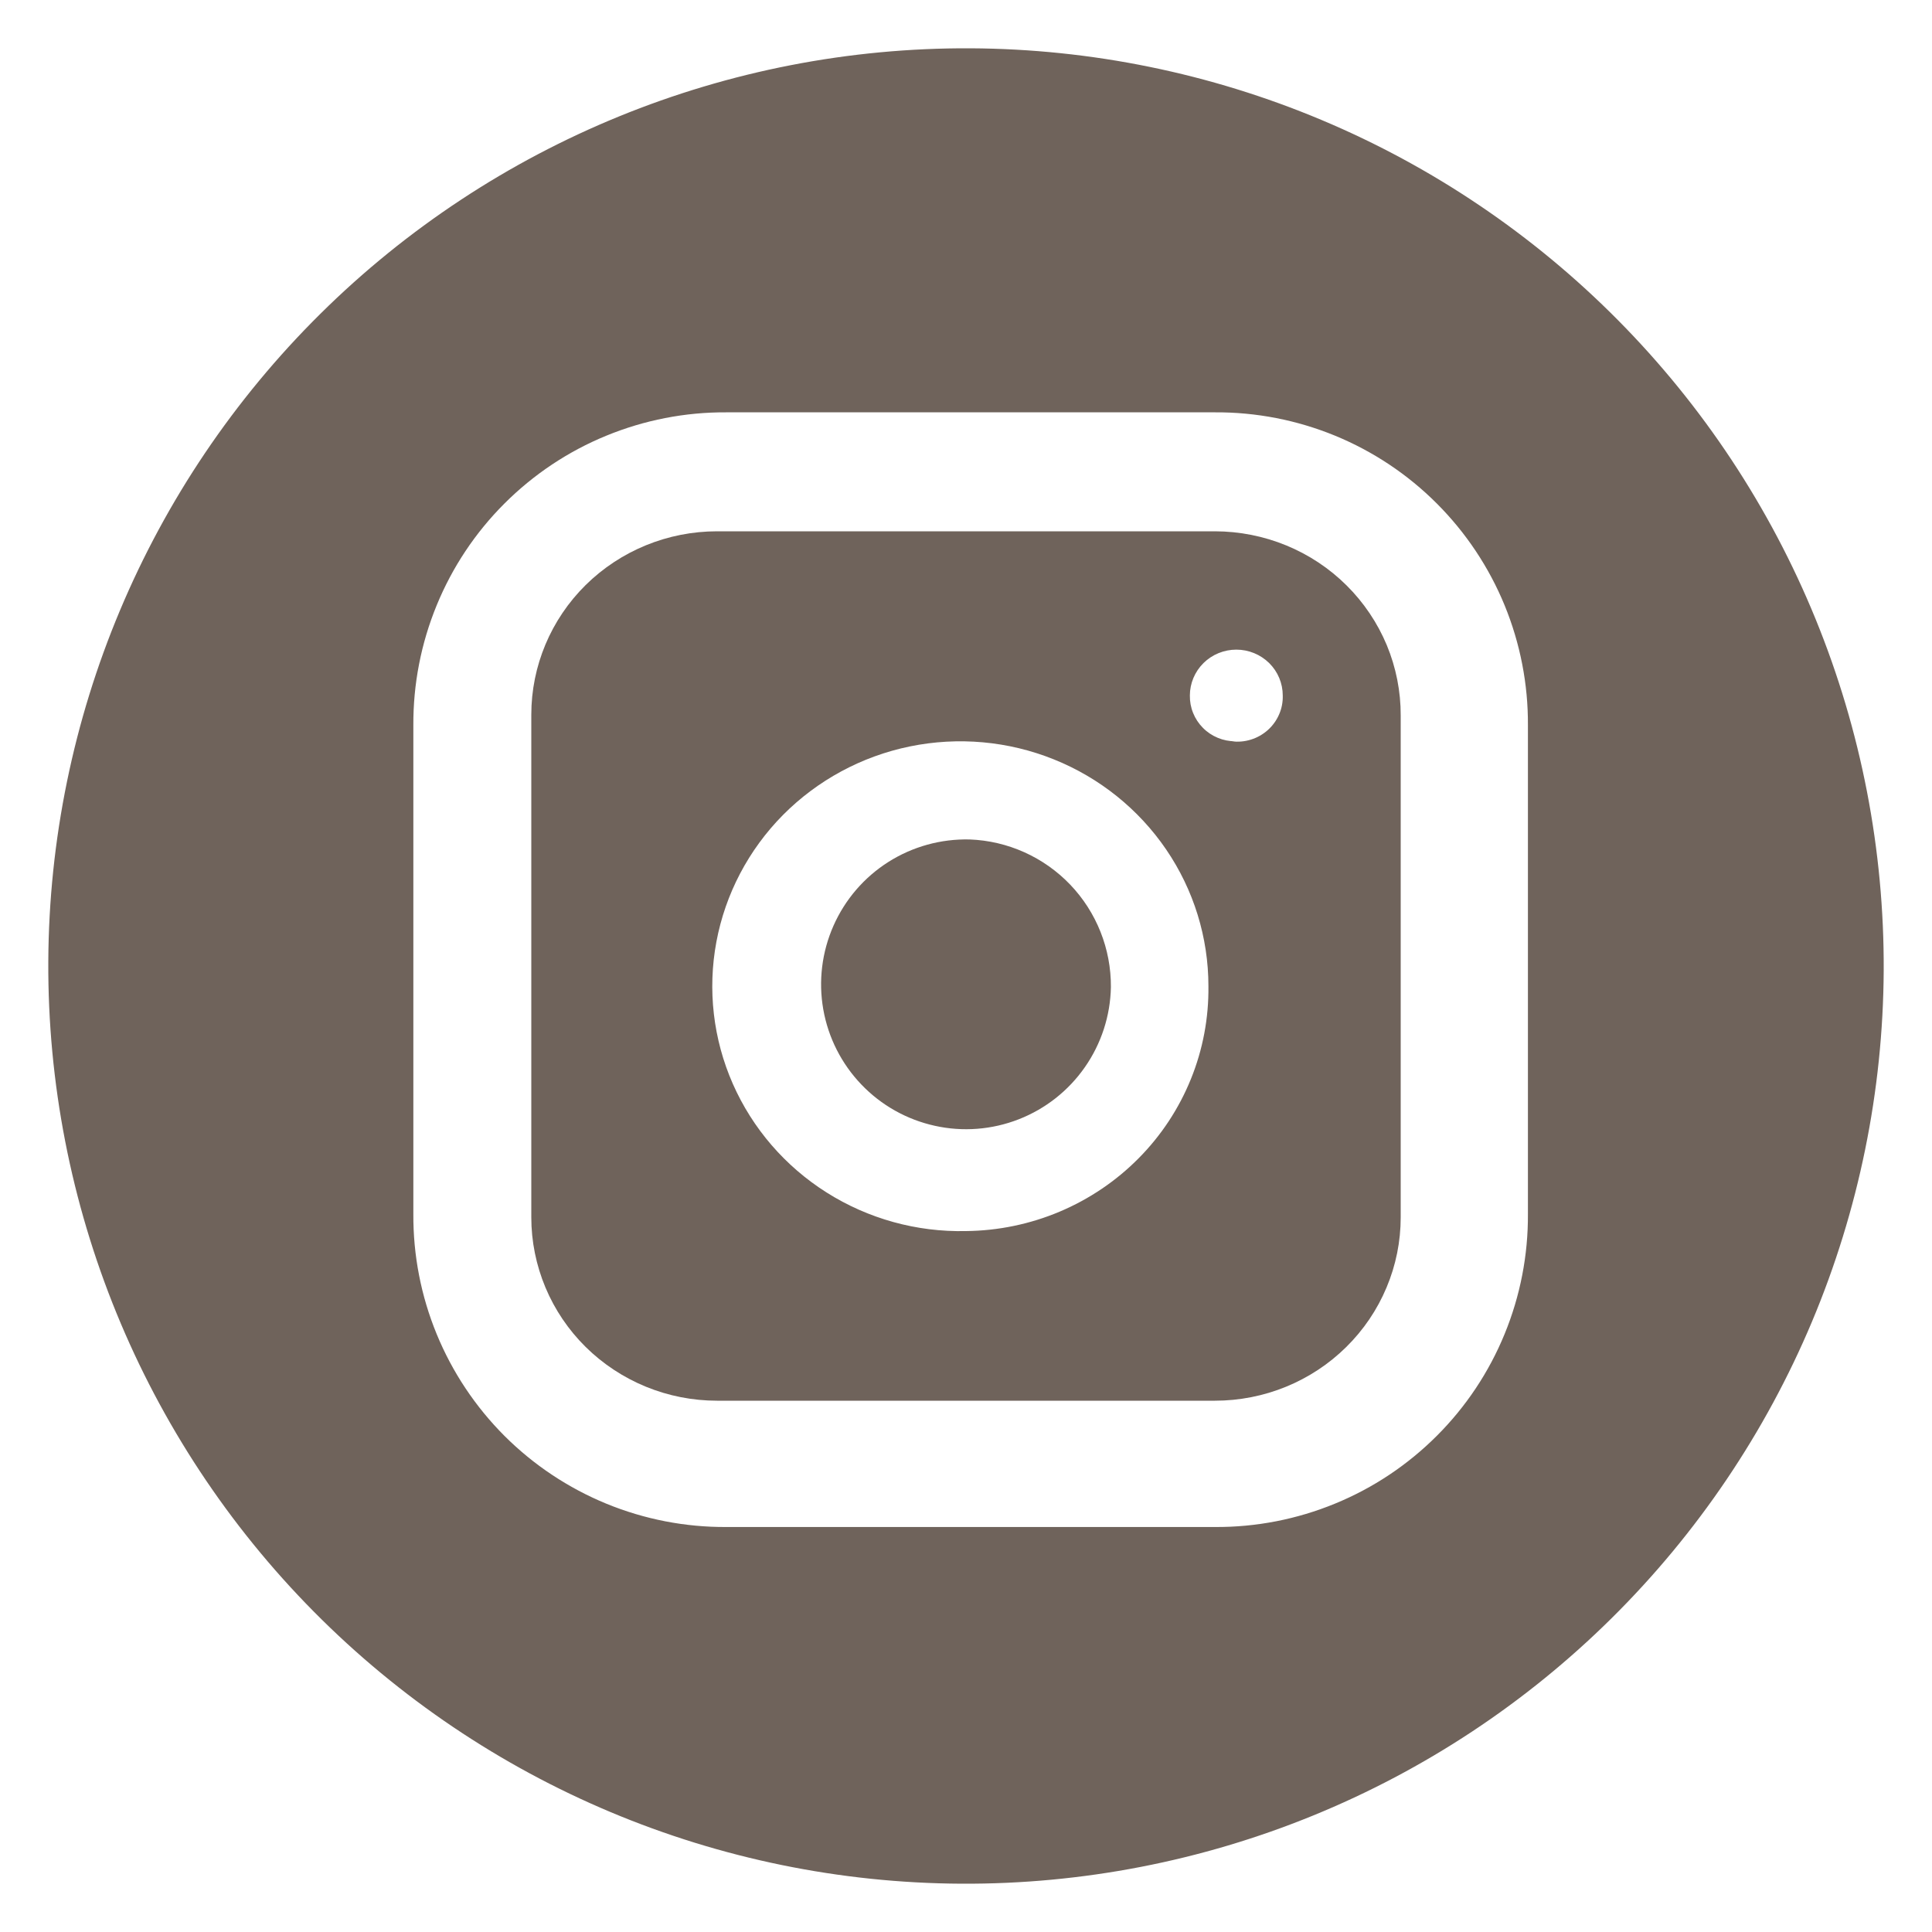 <?xml version="1.0" encoding="UTF-8"?> <svg xmlns="http://www.w3.org/2000/svg" width="40" height="40" viewBox="0 0 40 40" fill="none"><path d="M23 20.436C22.989 21.03 22.801 21.608 22.461 22.095C22.122 22.582 21.645 22.958 21.091 23.174C20.538 23.39 19.933 23.437 19.353 23.308C18.773 23.18 18.244 22.883 17.833 22.453C17.422 22.024 17.148 21.483 17.045 20.898C16.942 20.313 17.016 19.71 17.256 19.167C17.496 18.623 17.892 18.163 18.394 17.845C18.896 17.527 19.481 17.366 20.075 17.38C20.864 17.409 21.611 17.745 22.157 18.315C22.703 18.886 23.005 19.647 23 20.436Z" fill="#6F635B"></path><path d="M25.154 11H14.846C13.826 11 12.848 11.4 12.126 12.112C11.405 12.824 11 13.79 11 14.797V25.203C11 25.702 11.1 26.195 11.293 26.656C11.486 27.117 11.769 27.535 12.126 27.888C12.484 28.241 12.908 28.52 13.374 28.711C13.841 28.902 14.341 29 14.846 29H25.154C25.659 29 26.159 28.902 26.626 28.711C27.092 28.52 27.516 28.241 27.873 27.888C28.231 27.535 28.514 27.117 28.707 26.656C28.901 26.195 29 25.702 29 25.203V14.816C29.002 14.316 28.904 13.82 28.712 13.357C28.519 12.895 28.236 12.474 27.879 12.12C27.522 11.765 27.097 11.484 26.63 11.292C26.162 11.1 25.661 11.001 25.154 11ZM19.999 25.488C18.979 25.511 17.974 25.233 17.115 24.69C16.255 24.147 15.579 23.363 15.172 22.439C14.765 21.514 14.647 20.491 14.832 19.5C15.017 18.509 15.497 17.595 16.21 16.874C16.924 16.154 17.838 15.659 18.838 15.454C19.837 15.249 20.876 15.342 21.821 15.723C22.766 16.103 23.575 16.753 24.145 17.589C24.715 18.425 25.019 19.41 25.019 20.417C25.027 21.076 24.904 21.73 24.656 22.341C24.408 22.953 24.041 23.51 23.574 23.981C23.108 24.452 22.552 24.827 21.939 25.086C21.325 25.345 20.666 25.481 19.999 25.488ZM25.578 15.348C25.452 15.348 25.328 15.324 25.213 15.276C25.097 15.228 24.992 15.158 24.905 15.069C24.817 14.981 24.748 14.876 24.702 14.761C24.655 14.646 24.633 14.523 24.635 14.399C24.635 14.148 24.737 13.906 24.917 13.728C25.097 13.55 25.342 13.45 25.597 13.45C25.852 13.45 26.096 13.55 26.277 13.728C26.457 13.906 26.558 14.148 26.558 14.399C26.562 14.533 26.537 14.666 26.483 14.79C26.43 14.913 26.35 15.024 26.25 15.114C26.149 15.204 26.03 15.272 25.901 15.312C25.771 15.353 25.635 15.365 25.5 15.348H25.578Z" fill="#6F635B"></path><path d="M20.095 1C15.056 0.975 10.213 2.953 6.632 6.498C3.051 10.043 1.025 14.866 1 19.905C0.975 24.944 2.953 29.787 6.498 33.368C10.043 36.949 14.866 38.975 19.905 39C22.4 39.012 24.873 38.533 27.183 37.59C29.493 36.647 31.595 35.258 33.368 33.502C35.141 31.747 36.551 29.659 37.517 27.359C38.483 25.058 38.987 22.59 39 20.095C39.012 17.6 38.533 15.127 37.59 12.817C36.647 10.507 35.258 8.405 33.502 6.632C31.747 4.859 29.659 3.449 27.359 2.483C25.058 1.517 22.59 1.013 20.095 1ZM31.634 25.134C31.639 25.986 31.475 26.831 31.151 27.62C30.828 28.408 30.351 29.125 29.748 29.727C29.145 30.33 28.429 30.808 27.64 31.131C26.852 31.455 26.007 31.62 25.155 31.615H15.039C14.187 31.62 13.342 31.456 12.553 31.132C11.765 30.808 11.048 30.331 10.445 29.729C9.843 29.126 9.365 28.41 9.041 27.621C8.717 26.833 8.553 25.988 8.558 25.136V15.018C8.553 14.166 8.717 13.321 9.041 12.532C9.364 11.744 9.841 11.027 10.444 10.425C11.047 9.822 11.763 9.344 12.552 9.021C13.34 8.697 14.185 8.532 15.037 8.537H25.155C26.007 8.532 26.852 8.697 27.64 9.02C28.428 9.344 29.145 9.821 29.747 10.424C30.35 11.027 30.827 11.743 31.151 12.531C31.474 13.319 31.639 14.164 31.634 15.016V25.134Z" fill="#6F635B"></path></svg> 